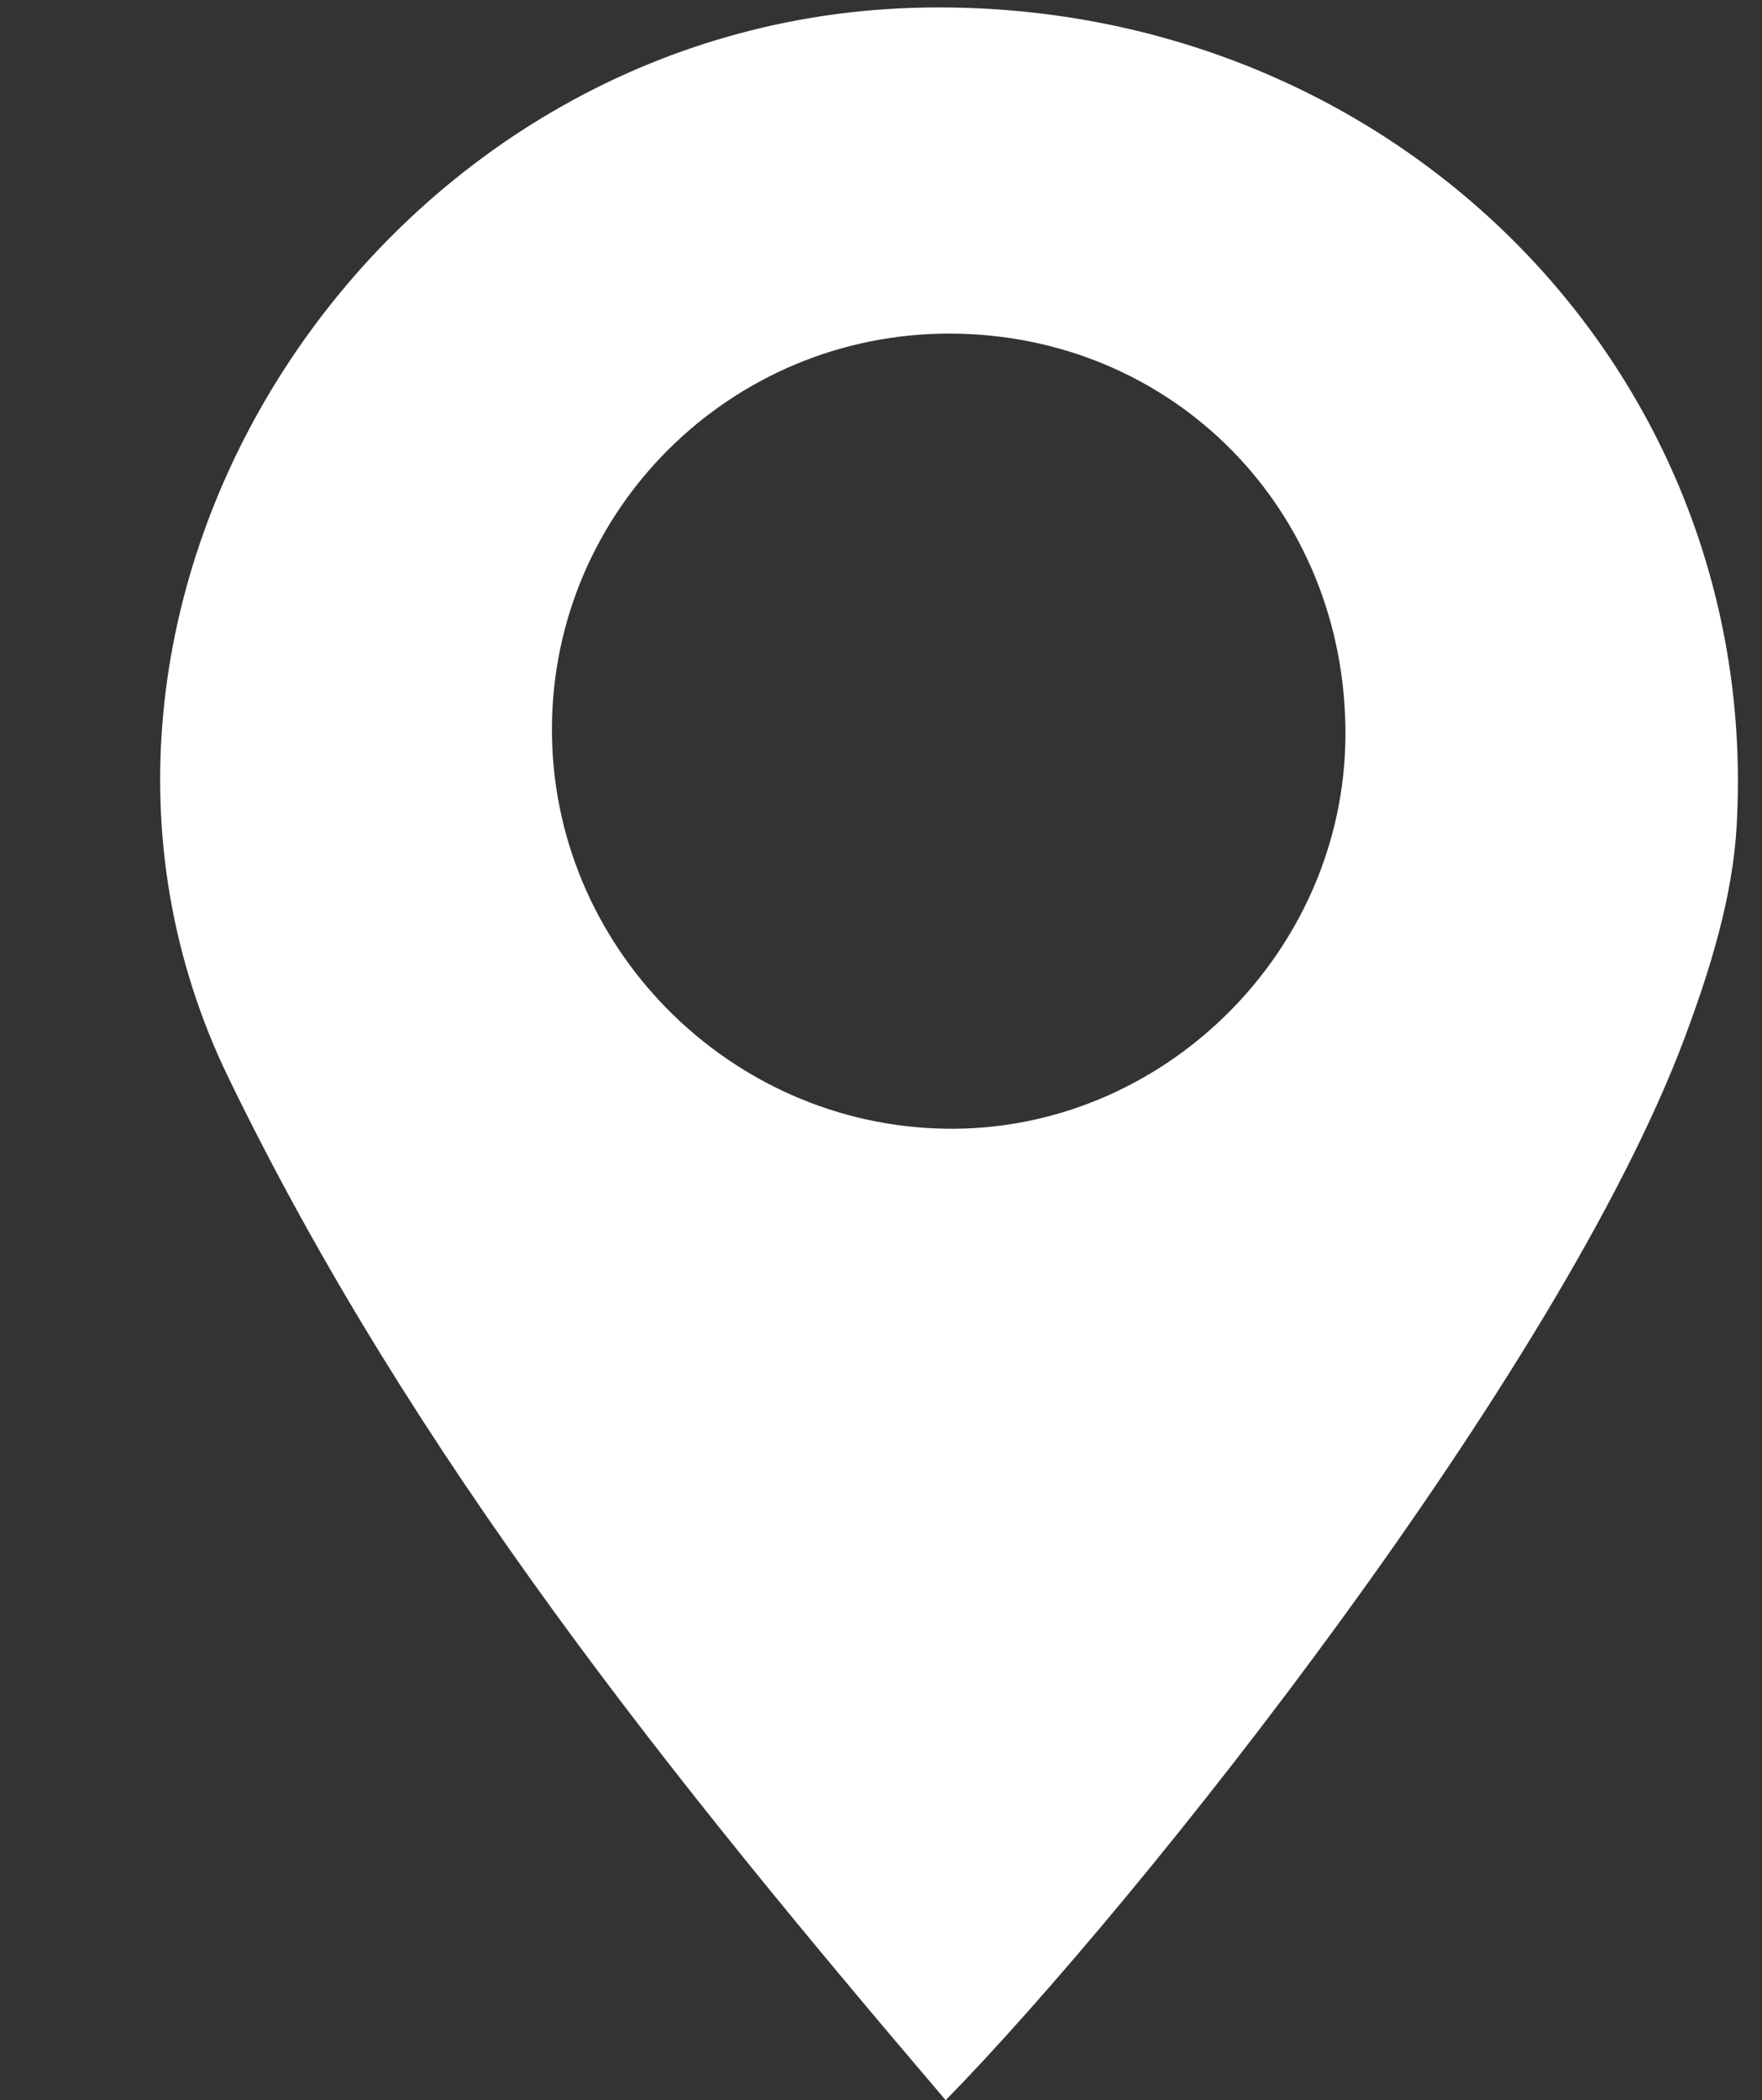 <?xml version="1.0" encoding="UTF-8" standalone="no"?><svg xmlns="http://www.w3.org/2000/svg" xmlns:xlink="http://www.w3.org/1999/xlink" fill="#000000" height="171.2" preserveAspectRatio="xMidYMid meet" version="1" viewBox="22.6 14.1 143.7 171.2" width="143.7" zoomAndPan="magnify"><rect x="22.6" y="14.1" width="143.7" height="171.2" fill="#333333" stroke="none"/><g id="change1_1"><path d="M 100.066 41.293 C 82.211 41.258 67.68 55.656 67.613 73.449 C 67.543 91.16 82 105.848 99.75 106.105 C 117.391 106.363 132.258 91.723 132.328 74.02 C 132.398 55.676 118.258 41.328 100.066 41.293 Z M 99.727 185.293 C 77.59 159.328 56.273 132.965 41.227 101.938 C 22.582 63.473 53.121 15.422 98.055 14.715 C 136.254 14.113 166.32 44.344 164.234 81.41 C 163.906 87.254 162.055 93.184 159.98 98.727 C 149.773 125.953 115.691 168.965 99.727 185.293" fill="#ffffff"/></g></svg>